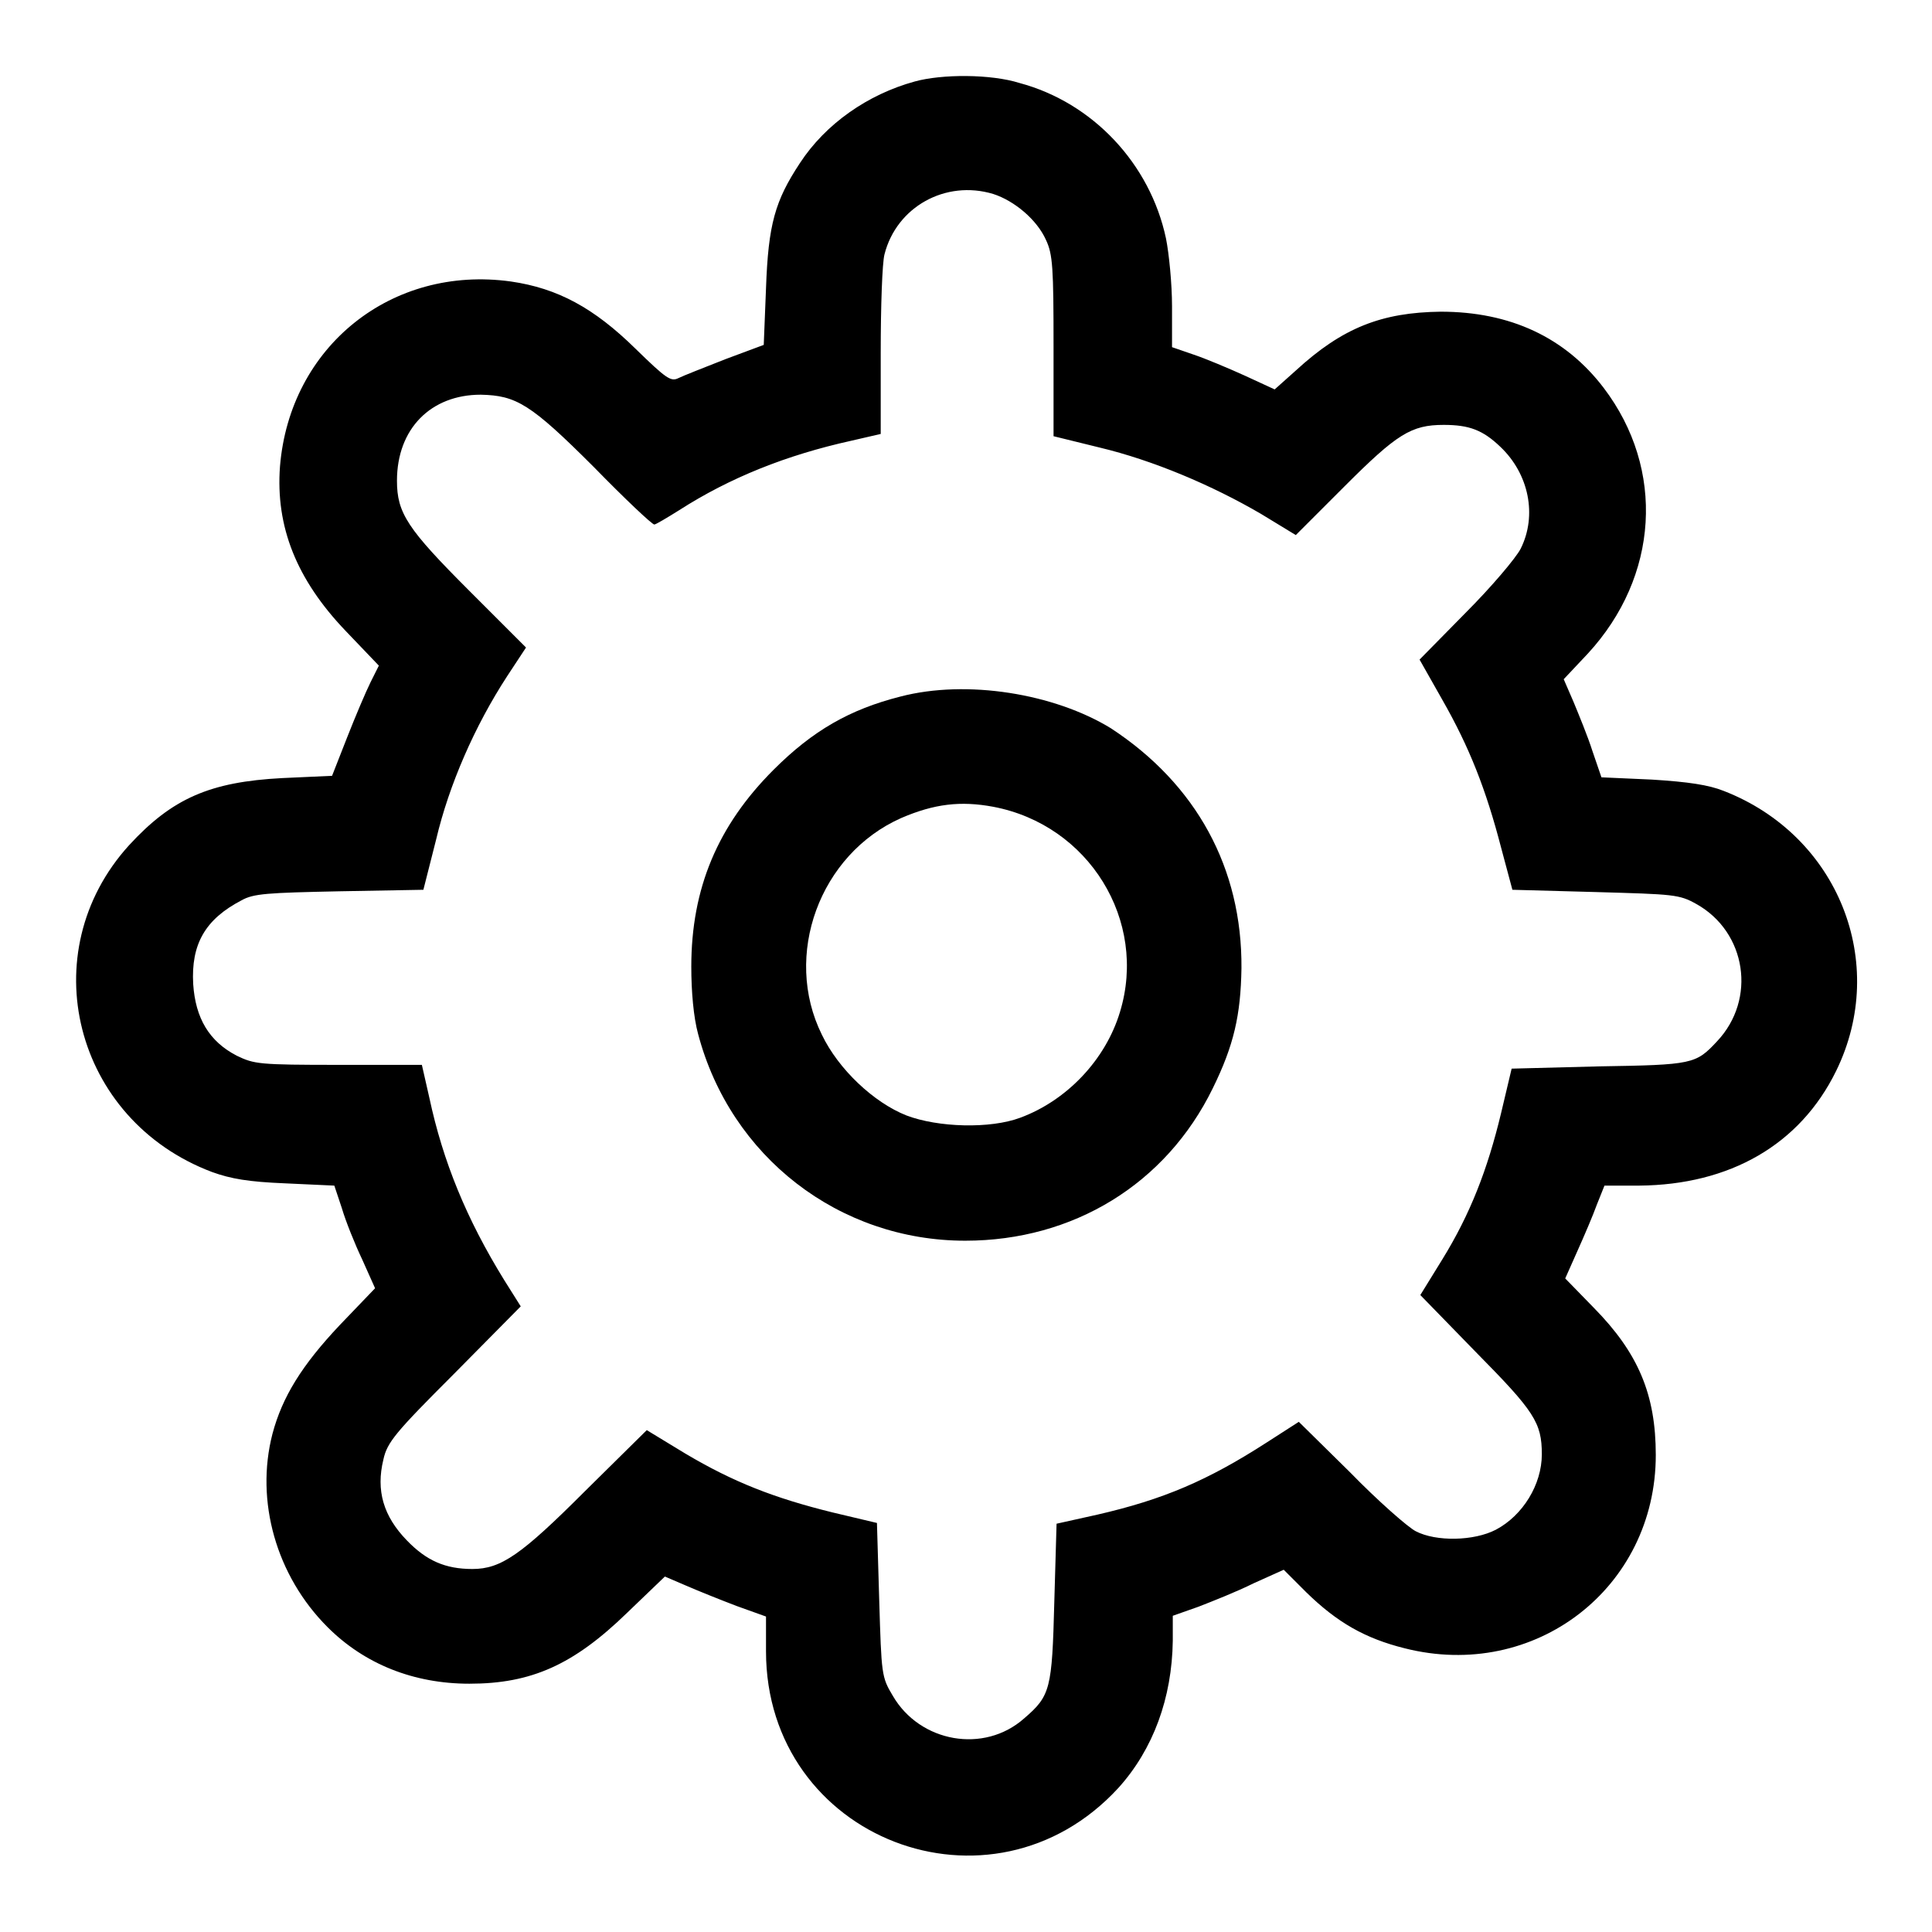 <?xml version="1.0" encoding="utf-8"?>
<!-- Svg Vector Icons : http://www.onlinewebfonts.com/icon -->
<!DOCTYPE svg PUBLIC "-//W3C//DTD SVG 1.1//EN" "http://www.w3.org/Graphics/SVG/1.1/DTD/svg11.dtd">
<svg version="1.1" xmlns="http://www.w3.org/2000/svg" xmlns:xlink="http://www.w3.org/1999/xlink" x="0px" y="0px" viewBox="0 0 256 256" enable-background="new 0 0 256 256" xml:space="preserve">
<g><g><g><path fill="#000000" d="M121.2,10.8c-6.2,1.7-11.8,5.6-15.2,10.8c-3.3,5-4.2,8.1-4.5,16.6l-0.3,7.5l-5.1,1.9c-2.8,1.1-5.6,2.2-6.2,2.5c-1,0.5-1.6,0.1-5.7-3.9c-5.5-5.4-10.3-8-16.5-8.9c-15.8-2.2-29.3,8.6-30.6,24.5c-0.6,8,2.2,15,8.7,21.8l4.4,4.6l-1.1,2.2c-0.6,1.2-2,4.5-3.1,7.3l-2,5.1l-6.6,0.3c-9.6,0.5-14.6,2.7-20.3,8.9c-12.9,14.2-7.3,36.4,11,43.3c2.5,0.9,4.8,1.3,9.7,1.5l6.5,0.3l1,3c0.5,1.7,1.7,4.7,2.7,6.8l1.7,3.8l-4.7,4.9c-5,5.3-7.6,9.5-8.9,14.4c-2.3,8.9,0.5,18.8,7.3,25.6c4.9,4.9,11.4,7.5,18.8,7.5c8.2,0,13.8-2.5,20.9-9.4l5-4.8l2.8,1.2c1.6,0.7,4.6,1.9,6.7,2.7l3.9,1.4v4.6c0,24.9,29.9,36.4,46.7,18.1c4.6-5.1,7.1-11.9,7.2-19.5v-3.3l3.4-1.2c1.8-0.7,5.1-2,7.3-3.1l4-1.8l3,3c4.1,4,7.8,6.1,13,7.4c17.3,4.4,33.3-8,33.3-25.6c0-8-2.3-13.5-8.2-19.5l-3.8-3.9l1.6-3.6c0.9-2,2.1-4.8,2.6-6.2l1-2.5h4.6c12-0.1,21.3-5.4,26.1-15.2c7-14.3,0.3-31.2-14.9-37.1c-2-0.8-4.7-1.2-9.5-1.5l-6.7-0.3l-1.2-3.5c-0.6-1.9-1.8-4.8-2.5-6.5l-1.3-3l3.2-3.4c9.4-10.2,10.3-24.4,2.1-35.2c-5.1-6.7-12.4-10.1-21.6-10.1c-7.8,0.1-13,2.1-19.2,7.8l-2.8,2.5l-3.9-1.8c-2.2-1-5.3-2.3-6.8-2.8l-2.9-1v-5.4c0-3-0.4-7-0.8-9c-2.1-9.9-9.7-18-19.4-20.6C131.3,9.8,124.8,9.8,121.2,10.8z M131.6,25.7c2.8,0.9,5.8,3.4,7,6.1c0.9,1.9,1,3.7,1,14.1v11.9l6.1,1.5c7.1,1.7,14.9,5,21.4,8.8l4.6,2.8l6.5-6.5c6.9-6.9,8.8-8.1,13.1-8.1c3.4,0,5.2,0.7,7.5,2.9c3.8,3.6,4.9,9.1,2.7,13.5c-0.6,1.2-3.9,5.1-7.3,8.5l-6.1,6.2l3,5.3c3.6,6.3,5.8,11.9,7.8,19.6l1.5,5.6l11,0.3c10.4,0.3,11.1,0.3,13.4,1.6c6.6,3.7,8,12.6,2.7,18.2c-2.8,3-3.2,3.1-15.6,3.3l-11.6,0.3l-1.4,5.9c-1.8,7.5-4.1,13.4-7.8,19.4l-2.9,4.7l7.4,7.6c7.7,7.8,8.7,9.3,8.7,13.5c0,4-2.5,8.1-6.1,10c-2.9,1.5-7.9,1.6-10.6,0.2c-1-0.5-5-4-8.7-7.8l-6.8-6.7l-4.2,2.7c-7.9,5.1-13.8,7.6-22.5,9.6l-5.4,1.2l-0.3,10.4c-0.3,11.5-0.5,12.4-4,15.4c-5.3,4.7-13.8,3.2-17.4-3c-1.5-2.5-1.5-2.8-1.8-12.7l-0.3-10.2l-5.9-1.4c-7.7-1.9-13.1-4-19.5-7.8l-5.1-3.1l-8.2,8.1c-8.4,8.4-11.1,10.3-14.9,10.3c-3.6,0-6.1-1.1-8.7-3.8c-3.1-3.2-4.1-6.6-3.1-10.7c0.5-2.3,1.6-3.6,9.4-11.4l8.8-8.9l-2.2-3.5c-5-8.1-8.1-15.7-9.9-24.1l-1-4.4H44.9c-10.6,0-11.2-0.1-13.5-1.2c-3.7-1.9-5.5-5-5.8-9.5c-0.3-5.3,1.6-8.6,6.4-11.1c1.6-0.9,3.4-1,13-1.2l11.1-0.2l1.7-6.7c1.7-7.2,5.1-15,9.4-21.6l2.5-3.8l-7.5-7.5c-8.2-8.2-9.6-10.3-9.6-14.6c0-6.9,4.5-11.4,11.1-11.4c4.7,0.1,6.6,1.2,15,9.6c4.1,4.2,7.7,7.6,8,7.6c0.2,0,1.7-0.9,3.3-1.9c6.7-4.3,14.2-7.3,22.8-9.2l3.9-0.9V46.7c0-6.1,0.2-11.9,0.5-13C118.8,27.4,125.3,23.8,131.6,25.7z"/><path fill="#000000" d="M119.3,92.3c-6.7,1.7-11.6,4.5-16.8,9.7c-7.4,7.4-10.9,15.7-10.9,26.1c0,3.3,0.3,6.7,0.9,8.9c4.3,16.3,18.7,27.4,35.4,27.4c14.3,0,26.6-7.5,32.8-20.2c2.8-5.7,3.7-9.7,3.8-15.9c0.1-13.3-6-24.4-17.3-31.8C139.7,91.9,128.1,90,119.3,92.3z M131.6,106.9c12.7,2.4,20.5,15.1,16.8,27.2c-1.9,6.3-7,11.7-13.2,14c-4,1.5-10.9,1.3-15.1-0.3c-4.3-1.7-9-6.1-11.2-10.7c-5.2-10.5-0.3-23.9,10.5-28.7C123.8,106.5,127.3,106.1,131.6,106.9z"/></g></g></g>
</svg>